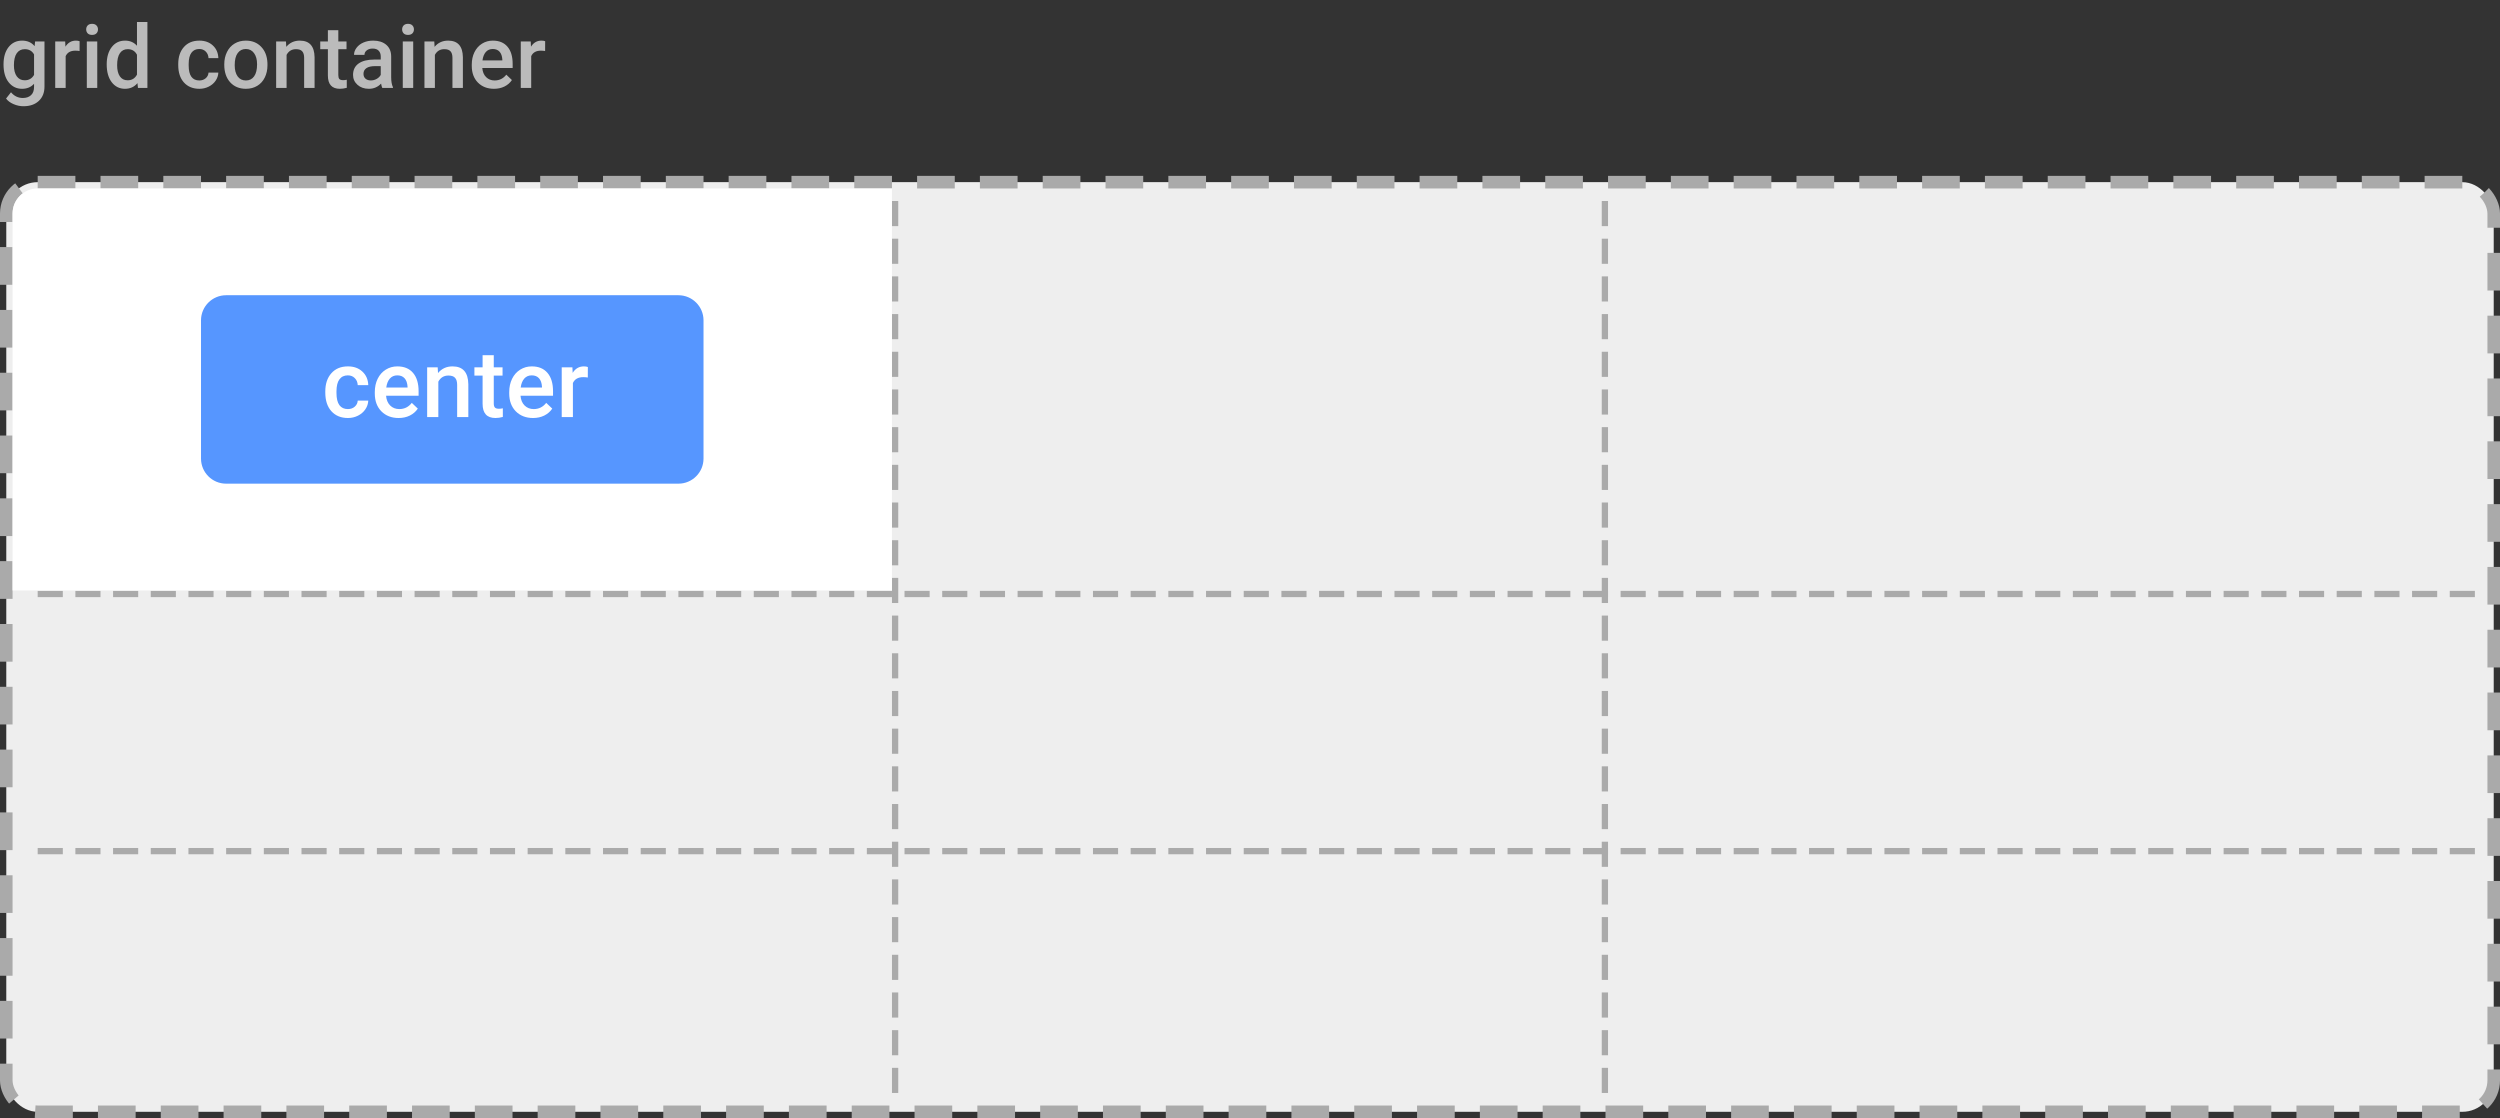 <svg width="398" height="178" viewBox="0 0 398 178" fill="none" xmlns="http://www.w3.org/2000/svg">
<rect x="0" y="0" width="398" height="178" fill="#333333" stroke="none"/>
<path d="M0.561 10.247C0.561 9.099 0.829 8.183 1.367 7.499C1.91 6.811 2.627 6.467 3.521 6.467C4.364 6.467 5.027 6.761 5.51 7.349L5.585 6.604H7.082V13.774C7.082 14.745 6.779 15.511 6.173 16.071C5.571 16.632 4.758 16.912 3.732 16.912C3.19 16.912 2.659 16.798 2.14 16.57C1.625 16.347 1.233 16.053 0.964 15.688L1.75 14.69C2.26 15.296 2.889 15.6 3.637 15.6C4.188 15.6 4.623 15.449 4.942 15.148C5.261 14.852 5.421 14.415 5.421 13.836V13.337C4.942 13.87 4.304 14.137 3.507 14.137C2.641 14.137 1.932 13.793 1.381 13.104C0.834 12.416 0.561 11.464 0.561 10.247ZM2.215 10.391C2.215 11.133 2.365 11.719 2.666 12.148C2.971 12.571 3.393 12.783 3.931 12.783C4.601 12.783 5.097 12.496 5.421 11.922V8.668C5.106 8.107 4.614 7.827 3.944 7.827C3.397 7.827 2.971 8.044 2.666 8.477C2.365 8.91 2.215 9.548 2.215 10.391ZM12.667 8.121C12.448 8.085 12.223 8.066 11.99 8.066C11.229 8.066 10.716 8.358 10.452 8.941V14H8.791V6.604H10.377L10.418 7.431C10.819 6.788 11.375 6.467 12.086 6.467C12.323 6.467 12.519 6.499 12.674 6.562L12.667 8.121ZM15.483 14H13.822V6.604H15.483V14ZM13.72 4.683C13.72 4.427 13.8 4.215 13.959 4.047C14.123 3.878 14.355 3.794 14.656 3.794C14.957 3.794 15.19 3.878 15.354 4.047C15.518 4.215 15.6 4.427 15.6 4.683C15.6 4.933 15.518 5.143 15.354 5.312C15.19 5.476 14.957 5.558 14.656 5.558C14.355 5.558 14.123 5.476 13.959 5.312C13.8 5.143 13.72 4.933 13.72 4.683ZM16.987 10.247C16.987 9.108 17.252 8.194 17.78 7.506C18.309 6.813 19.018 6.467 19.906 6.467C20.69 6.467 21.324 6.74 21.807 7.287V3.5H23.468V14H21.964L21.882 13.234C21.385 13.836 20.722 14.137 19.893 14.137C19.027 14.137 18.325 13.788 17.787 13.091C17.254 12.394 16.987 11.446 16.987 10.247ZM18.648 10.391C18.648 11.143 18.792 11.73 19.079 12.154C19.371 12.574 19.783 12.783 20.316 12.783C20.995 12.783 21.492 12.48 21.807 11.874V8.716C21.501 8.123 21.009 7.827 20.33 7.827C19.792 7.827 19.378 8.041 19.086 8.47C18.794 8.894 18.648 9.534 18.648 10.391ZM31.726 12.81C32.14 12.81 32.484 12.69 32.758 12.448C33.031 12.207 33.177 11.908 33.195 11.553H34.761C34.742 12.013 34.599 12.444 34.33 12.845C34.061 13.241 33.697 13.556 33.236 13.788C32.776 14.021 32.279 14.137 31.746 14.137C30.712 14.137 29.891 13.802 29.285 13.132C28.679 12.462 28.376 11.537 28.376 10.356V10.185C28.376 9.06 28.677 8.16 29.278 7.485C29.88 6.806 30.7 6.467 31.739 6.467C32.619 6.467 33.334 6.724 33.886 7.239C34.442 7.75 34.733 8.422 34.761 9.256H33.195C33.177 8.832 33.031 8.483 32.758 8.21C32.489 7.937 32.145 7.8 31.726 7.8C31.188 7.8 30.773 7.996 30.481 8.388C30.19 8.775 30.042 9.365 30.037 10.158V10.425C30.037 11.227 30.181 11.826 30.468 12.223C30.759 12.615 31.179 12.81 31.726 12.81ZM35.704 10.233C35.704 9.509 35.848 8.857 36.135 8.278C36.422 7.695 36.825 7.248 37.345 6.938C37.864 6.624 38.461 6.467 39.136 6.467C40.134 6.467 40.943 6.788 41.562 7.431C42.187 8.073 42.524 8.925 42.574 9.987L42.581 10.377C42.581 11.106 42.44 11.758 42.157 12.332C41.879 12.906 41.478 13.351 40.954 13.665C40.435 13.979 39.833 14.137 39.149 14.137C38.106 14.137 37.27 13.79 36.641 13.098C36.016 12.4 35.704 11.473 35.704 10.315V10.233ZM37.365 10.377C37.365 11.138 37.523 11.735 37.837 12.168C38.151 12.596 38.589 12.81 39.149 12.81C39.71 12.81 40.145 12.592 40.455 12.154C40.77 11.717 40.927 11.076 40.927 10.233C40.927 9.486 40.765 8.894 40.441 8.456C40.122 8.019 39.687 7.8 39.136 7.8C38.593 7.8 38.163 8.016 37.844 8.449C37.525 8.878 37.365 9.52 37.365 10.377ZM45.527 6.604L45.575 7.458C46.122 6.797 46.84 6.467 47.728 6.467C49.269 6.467 50.053 7.349 50.08 9.112V14H48.419V9.208C48.419 8.739 48.316 8.392 48.111 8.169C47.911 7.941 47.58 7.827 47.12 7.827C46.45 7.827 45.951 8.13 45.623 8.736V14H43.962V6.604H45.527ZM53.86 4.806V6.604H55.166V7.834H53.86V11.963C53.86 12.245 53.915 12.45 54.024 12.578C54.138 12.701 54.339 12.763 54.626 12.763C54.817 12.763 55.011 12.74 55.207 12.694V13.979C54.829 14.084 54.464 14.137 54.113 14.137C52.837 14.137 52.199 13.433 52.199 12.024V7.834H50.982V6.604H52.199V4.806H53.86ZM60.86 14C60.787 13.859 60.724 13.629 60.669 13.31C60.14 13.861 59.493 14.137 58.727 14.137C57.985 14.137 57.379 13.925 56.909 13.501C56.44 13.077 56.205 12.553 56.205 11.929C56.205 11.14 56.497 10.537 57.08 10.117C57.668 9.693 58.507 9.481 59.596 9.481H60.614V8.996C60.614 8.613 60.507 8.308 60.293 8.08C60.079 7.848 59.753 7.731 59.315 7.731C58.937 7.731 58.627 7.827 58.386 8.019C58.144 8.205 58.023 8.445 58.023 8.736H56.362C56.362 8.331 56.497 7.952 56.766 7.602C57.035 7.246 57.399 6.968 57.859 6.768C58.324 6.567 58.842 6.467 59.411 6.467C60.277 6.467 60.967 6.686 61.482 7.123C61.997 7.556 62.262 8.167 62.275 8.955V12.291C62.275 12.956 62.369 13.487 62.556 13.884V14H60.86ZM59.035 12.804C59.363 12.804 59.671 12.724 59.958 12.565C60.25 12.405 60.468 12.191 60.614 11.922V10.527H59.719C59.103 10.527 58.641 10.634 58.331 10.849C58.021 11.063 57.866 11.366 57.866 11.758C57.866 12.077 57.971 12.332 58.181 12.523C58.395 12.71 58.68 12.804 59.035 12.804ZM65.782 14H64.121V6.604H65.782V14ZM64.019 4.683C64.019 4.427 64.098 4.215 64.258 4.047C64.422 3.878 64.654 3.794 64.955 3.794C65.256 3.794 65.488 3.878 65.652 4.047C65.816 4.215 65.898 4.427 65.898 4.683C65.898 4.933 65.816 5.143 65.652 5.312C65.488 5.476 65.256 5.558 64.955 5.558C64.654 5.558 64.422 5.476 64.258 5.312C64.098 5.143 64.019 4.933 64.019 4.683ZM69.139 6.604L69.186 7.458C69.733 6.797 70.451 6.467 71.34 6.467C72.88 6.467 73.664 7.349 73.691 9.112V14H72.03V9.208C72.03 8.739 71.928 8.392 71.723 8.169C71.522 7.941 71.192 7.827 70.731 7.827C70.061 7.827 69.562 8.13 69.234 8.736V14H67.573V6.604H69.139ZM78.647 14.137C77.595 14.137 76.74 13.806 76.084 13.146C75.432 12.48 75.106 11.596 75.106 10.493V10.288C75.106 9.55 75.248 8.891 75.53 8.312C75.817 7.729 76.218 7.276 76.733 6.952C77.248 6.629 77.823 6.467 78.456 6.467C79.463 6.467 80.24 6.788 80.787 7.431C81.338 8.073 81.614 8.982 81.614 10.158V10.828H76.781C76.831 11.439 77.034 11.922 77.39 12.277C77.75 12.633 78.201 12.81 78.743 12.81C79.504 12.81 80.124 12.503 80.603 11.888L81.498 12.742C81.202 13.184 80.805 13.528 80.309 13.774C79.816 14.016 79.263 14.137 78.647 14.137ZM78.449 7.8C77.993 7.8 77.624 7.959 77.342 8.278C77.064 8.597 76.886 9.042 76.809 9.611H79.974V9.488C79.937 8.932 79.789 8.513 79.529 8.23C79.269 7.943 78.909 7.8 78.449 7.8ZM86.782 8.121C86.564 8.085 86.338 8.066 86.106 8.066C85.344 8.066 84.832 8.358 84.567 8.941V14H82.906V6.604H84.492L84.533 7.431C84.934 6.788 85.49 6.467 86.201 6.467C86.438 6.467 86.634 6.499 86.789 6.562L86.782 8.121Z" fill="#BBBBBB"/>
<rect x="1" y="29" width="396" height="148" rx="5" fill="#EEEEEE" stroke="#AAAAAA" stroke-width="2" stroke-dasharray="6 4"/>
<path d="M142.5 32L142.5 174" stroke="#AAAAAA" stroke-dasharray="4 2"/>
<path d="M255.5 32L255.5 174" stroke="#AAAAAA" stroke-dasharray="4 2"/>
<path d="M394 94.568L4 94.567" stroke="#AAAAAA" stroke-dasharray="4 2"/>
<path d="M394 135.5L4 135.5" stroke="#AAAAAA" stroke-dasharray="4 2"/>
<path d="M2 34C2 31.791 3.791 30 6 30H142V94H2V34Z" fill="white"/>
<g opacity="0.75">
<path d="M32 51C32 48.791 33.791 47 36 47H108C110.209 47 112 48.791 112 51V73C112 75.209 110.209 77 108 77H36C33.791 77 32 75.209 32 73V51Z" fill="#1E73FF"/>
<path d="M55.376 65.126C55.82 65.126 56.189 64.996 56.482 64.737C56.775 64.478 56.931 64.159 56.951 63.778H58.628C58.608 64.271 58.455 64.732 58.166 65.162C57.878 65.587 57.488 65.924 56.995 66.173C56.502 66.422 55.969 66.546 55.398 66.546C54.29 66.546 53.411 66.188 52.761 65.47C52.112 64.752 51.787 63.761 51.787 62.496V62.313C51.787 61.107 52.109 60.143 52.754 59.42C53.398 58.692 54.277 58.329 55.391 58.329C56.333 58.329 57.1 58.605 57.69 59.156C58.286 59.703 58.599 60.423 58.628 61.317H56.951C56.931 60.863 56.775 60.489 56.482 60.196C56.194 59.903 55.825 59.757 55.376 59.757C54.8 59.757 54.355 59.967 54.043 60.387C53.73 60.802 53.572 61.434 53.567 62.284V62.569C53.567 63.429 53.721 64.071 54.028 64.496C54.341 64.915 54.79 65.126 55.376 65.126ZM63.462 66.546C62.334 66.546 61.419 66.192 60.715 65.484C60.017 64.772 59.668 63.824 59.668 62.643V62.423C59.668 61.632 59.819 60.926 60.122 60.306C60.43 59.681 60.859 59.195 61.411 58.849C61.963 58.502 62.578 58.329 63.257 58.329C64.336 58.329 65.168 58.673 65.754 59.361C66.345 60.05 66.641 61.024 66.641 62.284V63.002H61.462C61.516 63.656 61.733 64.173 62.114 64.554C62.5 64.935 62.983 65.126 63.565 65.126C64.38 65.126 65.044 64.796 65.557 64.137L66.516 65.052C66.199 65.526 65.774 65.894 65.242 66.158C64.714 66.417 64.121 66.546 63.462 66.546ZM63.249 59.757C62.761 59.757 62.366 59.928 62.063 60.27C61.765 60.611 61.575 61.087 61.492 61.698H64.883V61.566C64.844 60.97 64.685 60.521 64.407 60.218C64.128 59.911 63.743 59.757 63.249 59.757ZM69.68 58.475L69.731 59.391C70.317 58.683 71.086 58.329 72.039 58.329C73.689 58.329 74.529 59.273 74.558 61.163V66.4H72.778V61.266C72.778 60.763 72.668 60.392 72.449 60.152C72.234 59.908 71.88 59.786 71.387 59.786C70.669 59.786 70.134 60.111 69.783 60.76V66.4H68.003V58.475H69.68ZM78.608 56.549V58.475H80.007V59.794H78.608V64.217C78.608 64.52 78.667 64.74 78.784 64.876C78.906 65.008 79.121 65.074 79.429 65.074C79.634 65.074 79.841 65.05 80.051 65.001V66.378C79.646 66.49 79.255 66.546 78.879 66.546C77.512 66.546 76.829 65.792 76.829 64.283V59.794H75.525V58.475H76.829V56.549H78.608ZM84.863 66.546C83.735 66.546 82.82 66.192 82.117 65.484C81.418 64.772 81.069 63.824 81.069 62.643V62.423C81.069 61.632 81.221 60.926 81.523 60.306C81.831 59.681 82.261 59.195 82.812 58.849C83.364 58.502 83.98 58.329 84.658 58.329C85.737 58.329 86.57 58.673 87.156 59.361C87.747 60.05 88.042 61.024 88.042 62.284V63.002H82.864C82.918 63.656 83.135 64.173 83.516 64.554C83.901 64.935 84.385 65.126 84.966 65.126C85.781 65.126 86.445 64.796 86.958 64.137L87.918 65.052C87.6 65.526 87.175 65.894 86.643 66.158C86.116 66.417 85.522 66.546 84.863 66.546ZM84.651 59.757C84.163 59.757 83.767 59.928 83.464 60.27C83.166 60.611 82.976 61.087 82.893 61.698H86.284V61.566C86.245 60.97 86.086 60.521 85.808 60.218C85.53 59.911 85.144 59.757 84.651 59.757ZM93.579 60.101C93.345 60.062 93.103 60.042 92.854 60.042C92.039 60.042 91.489 60.355 91.206 60.98V66.4H89.426V58.475H91.126L91.169 59.361C91.599 58.673 92.195 58.329 92.957 58.329C93.21 58.329 93.42 58.363 93.586 58.431L93.579 60.101Z" fill="white"/>
</g>
<!-- made by UXKM, K.S.Chu -->
</svg>
